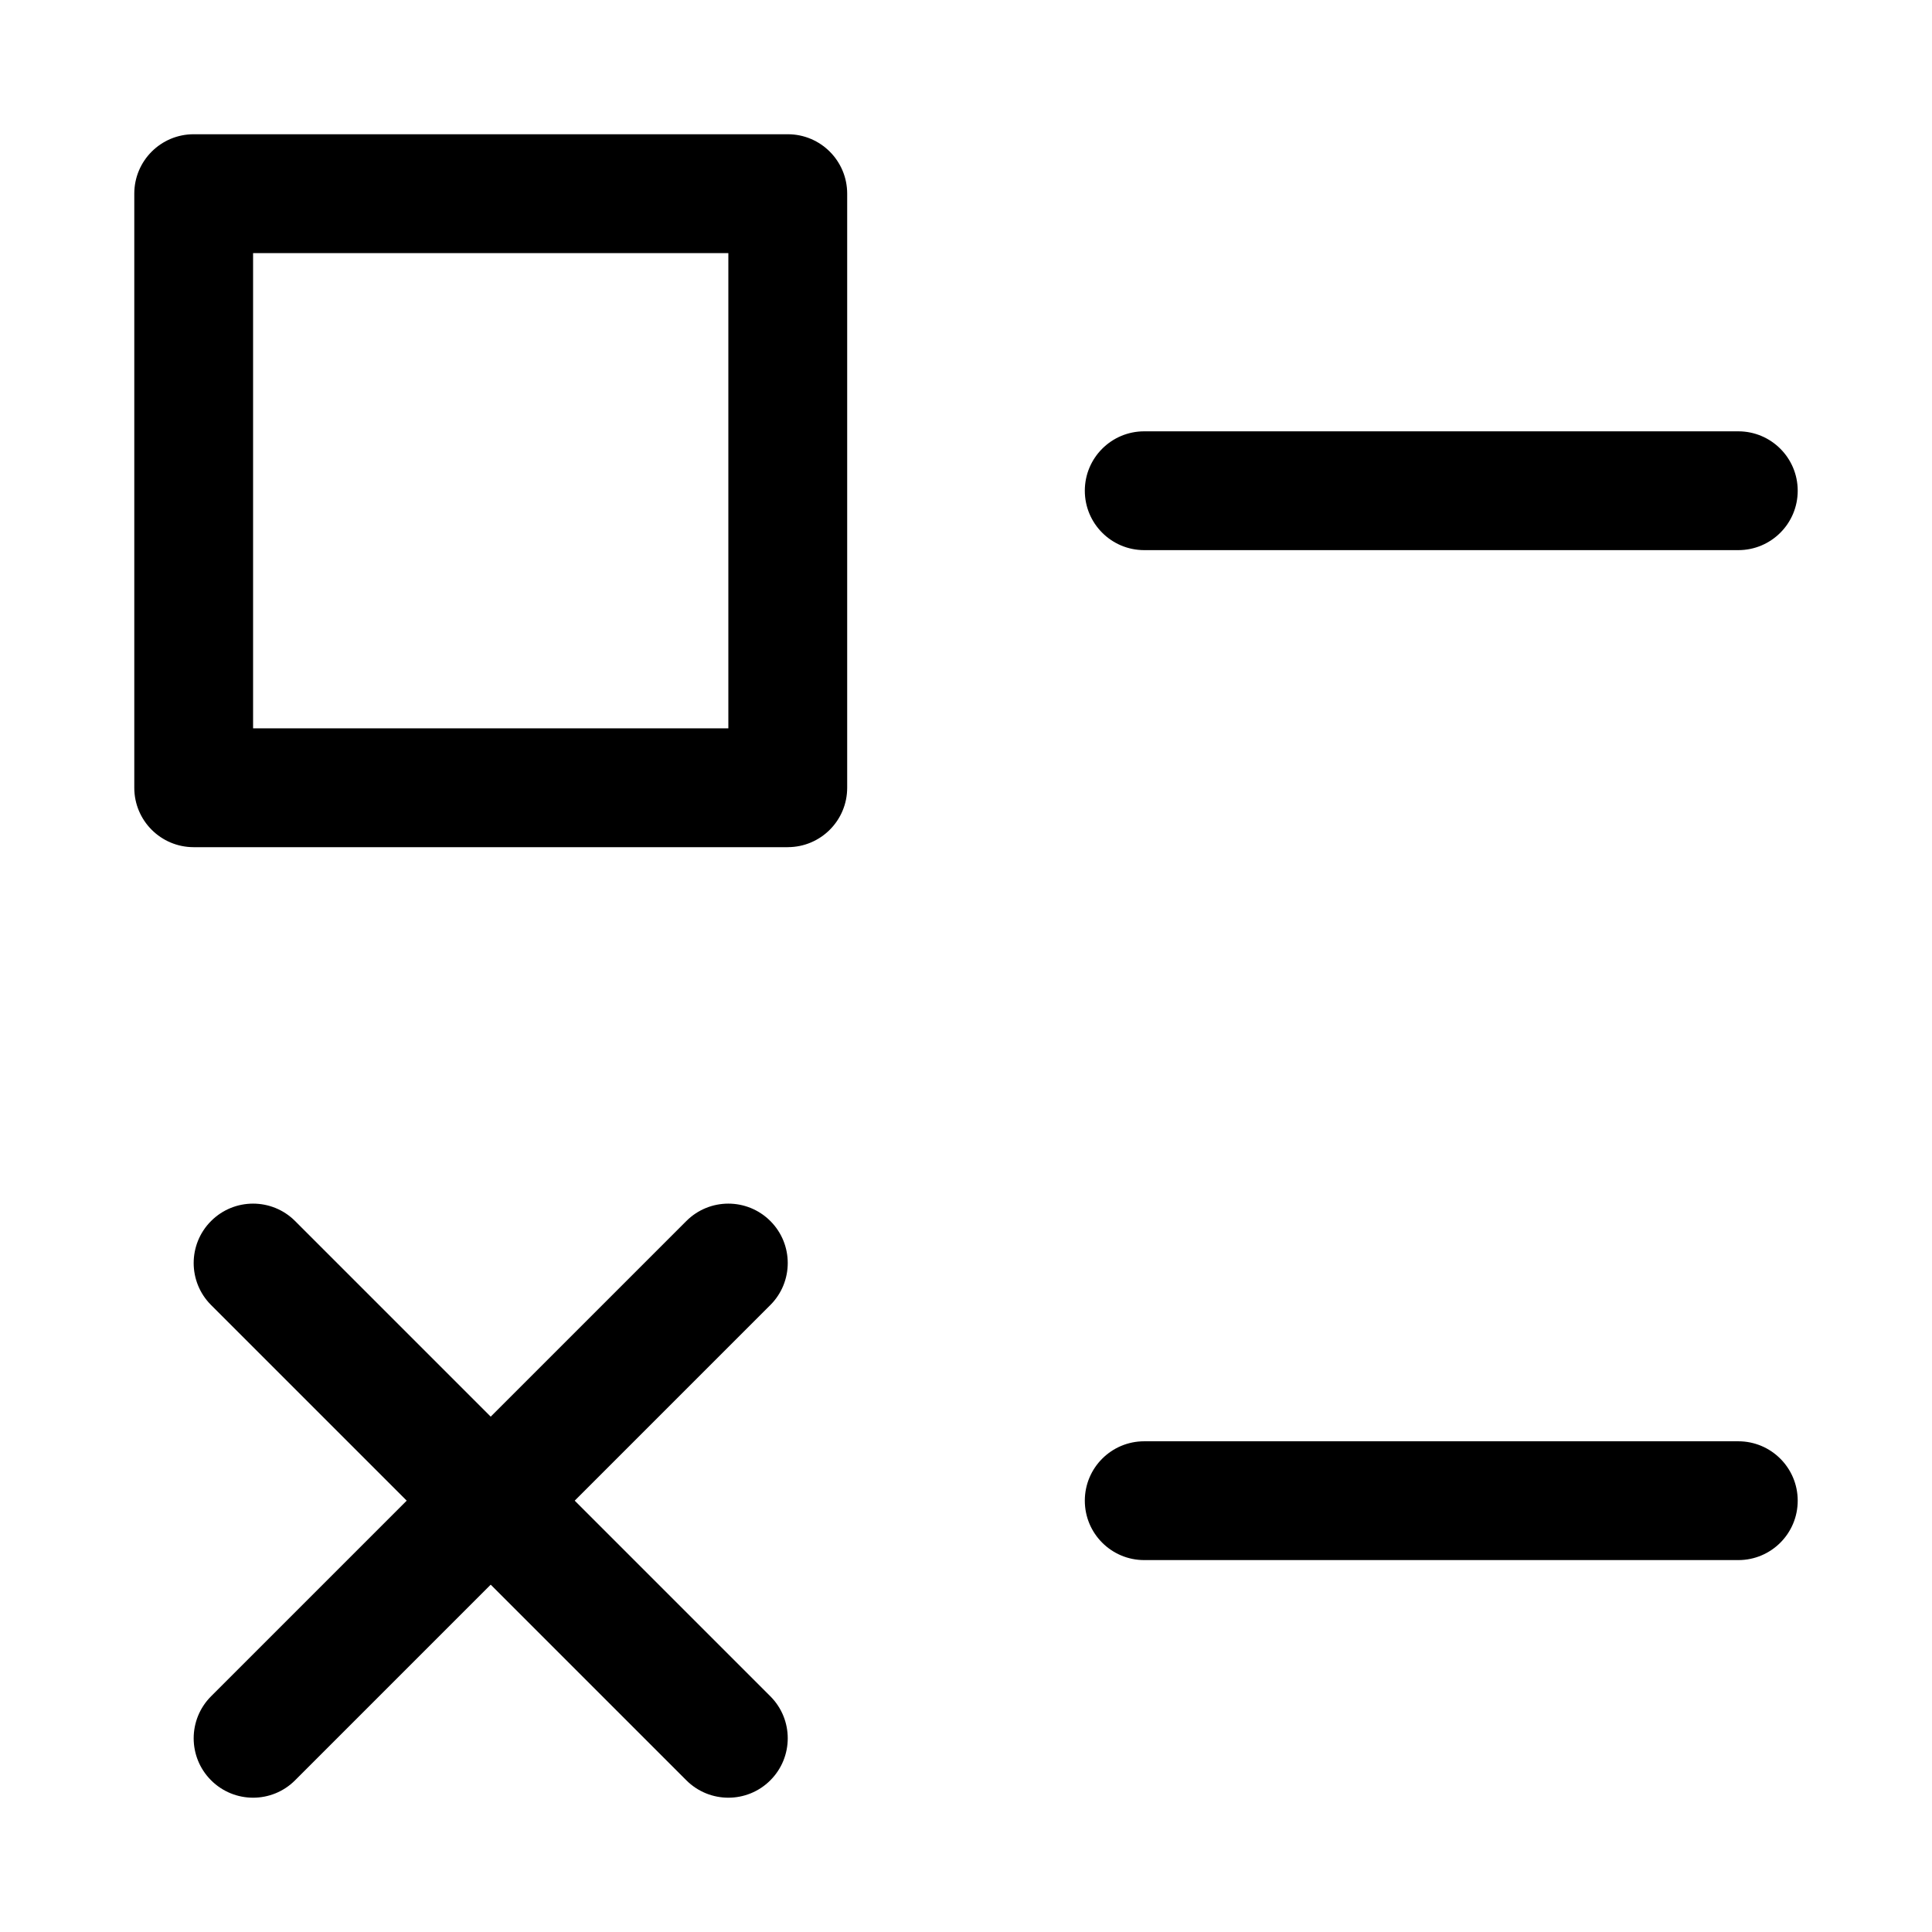 <?xml version="1.0" encoding="UTF-8"?>
<!-- Uploaded to: SVG Repo, www.svgrepo.com, Generator: SVG Repo Mixer Tools -->
<svg fill="#000000" width="800px" height="800px" version="1.1" viewBox="144 144 512 512" xmlns="http://www.w3.org/2000/svg">
 <g>
  <path d="m352.77 368.51h-157.44c-8.695 0-15.742-7.043-15.742-15.742v-157.45c0-8.703 7.051-15.742 15.742-15.742h157.44c8.695 0 15.742 7.043 15.742 15.742v157.44c0.004 8.703-7.047 15.746-15.742 15.746zm-141.7-31.488h125.95v-125.95h-125.95z"/>
  <path d="m604.67 289.79h-157.44c-8.695 0-15.742-7.043-15.742-15.742 0-8.703 7.051-15.742 15.742-15.742h157.44c8.695 0 15.742 7.043 15.742 15.742 0 8.703-7.047 15.742-15.742 15.742z"/>
  <path d="m604.67 557.44h-157.44c-8.695 0-15.742-7.043-15.742-15.742 0-8.703 7.051-15.742 15.742-15.742h157.44c8.695 0 15.742 7.043 15.742 15.742 0 8.703-7.047 15.742-15.742 15.742z"/>
  <path d="m211.07 620.41c-4.027 0-8.055-1.539-11.133-4.613-6.148-6.148-6.148-16.113 0-22.262l125.95-125.95c6.148-6.148 16.113-6.148 22.262 0 6.148 6.148 6.148 16.113 0 22.262l-125.95 125.95c-3.074 3.078-7.102 4.613-11.129 4.613z"/>
  <path d="m337.02 620.41c-4.027 0-8.055-1.539-11.133-4.613l-125.95-125.95c-6.148-6.148-6.148-16.113 0-22.262 6.148-6.148 16.113-6.148 22.262 0l125.95 125.95c6.148 6.148 6.148 16.113 0 22.262-3.074 3.078-7.102 4.613-11.129 4.613z"/>
 </g>
</svg>
